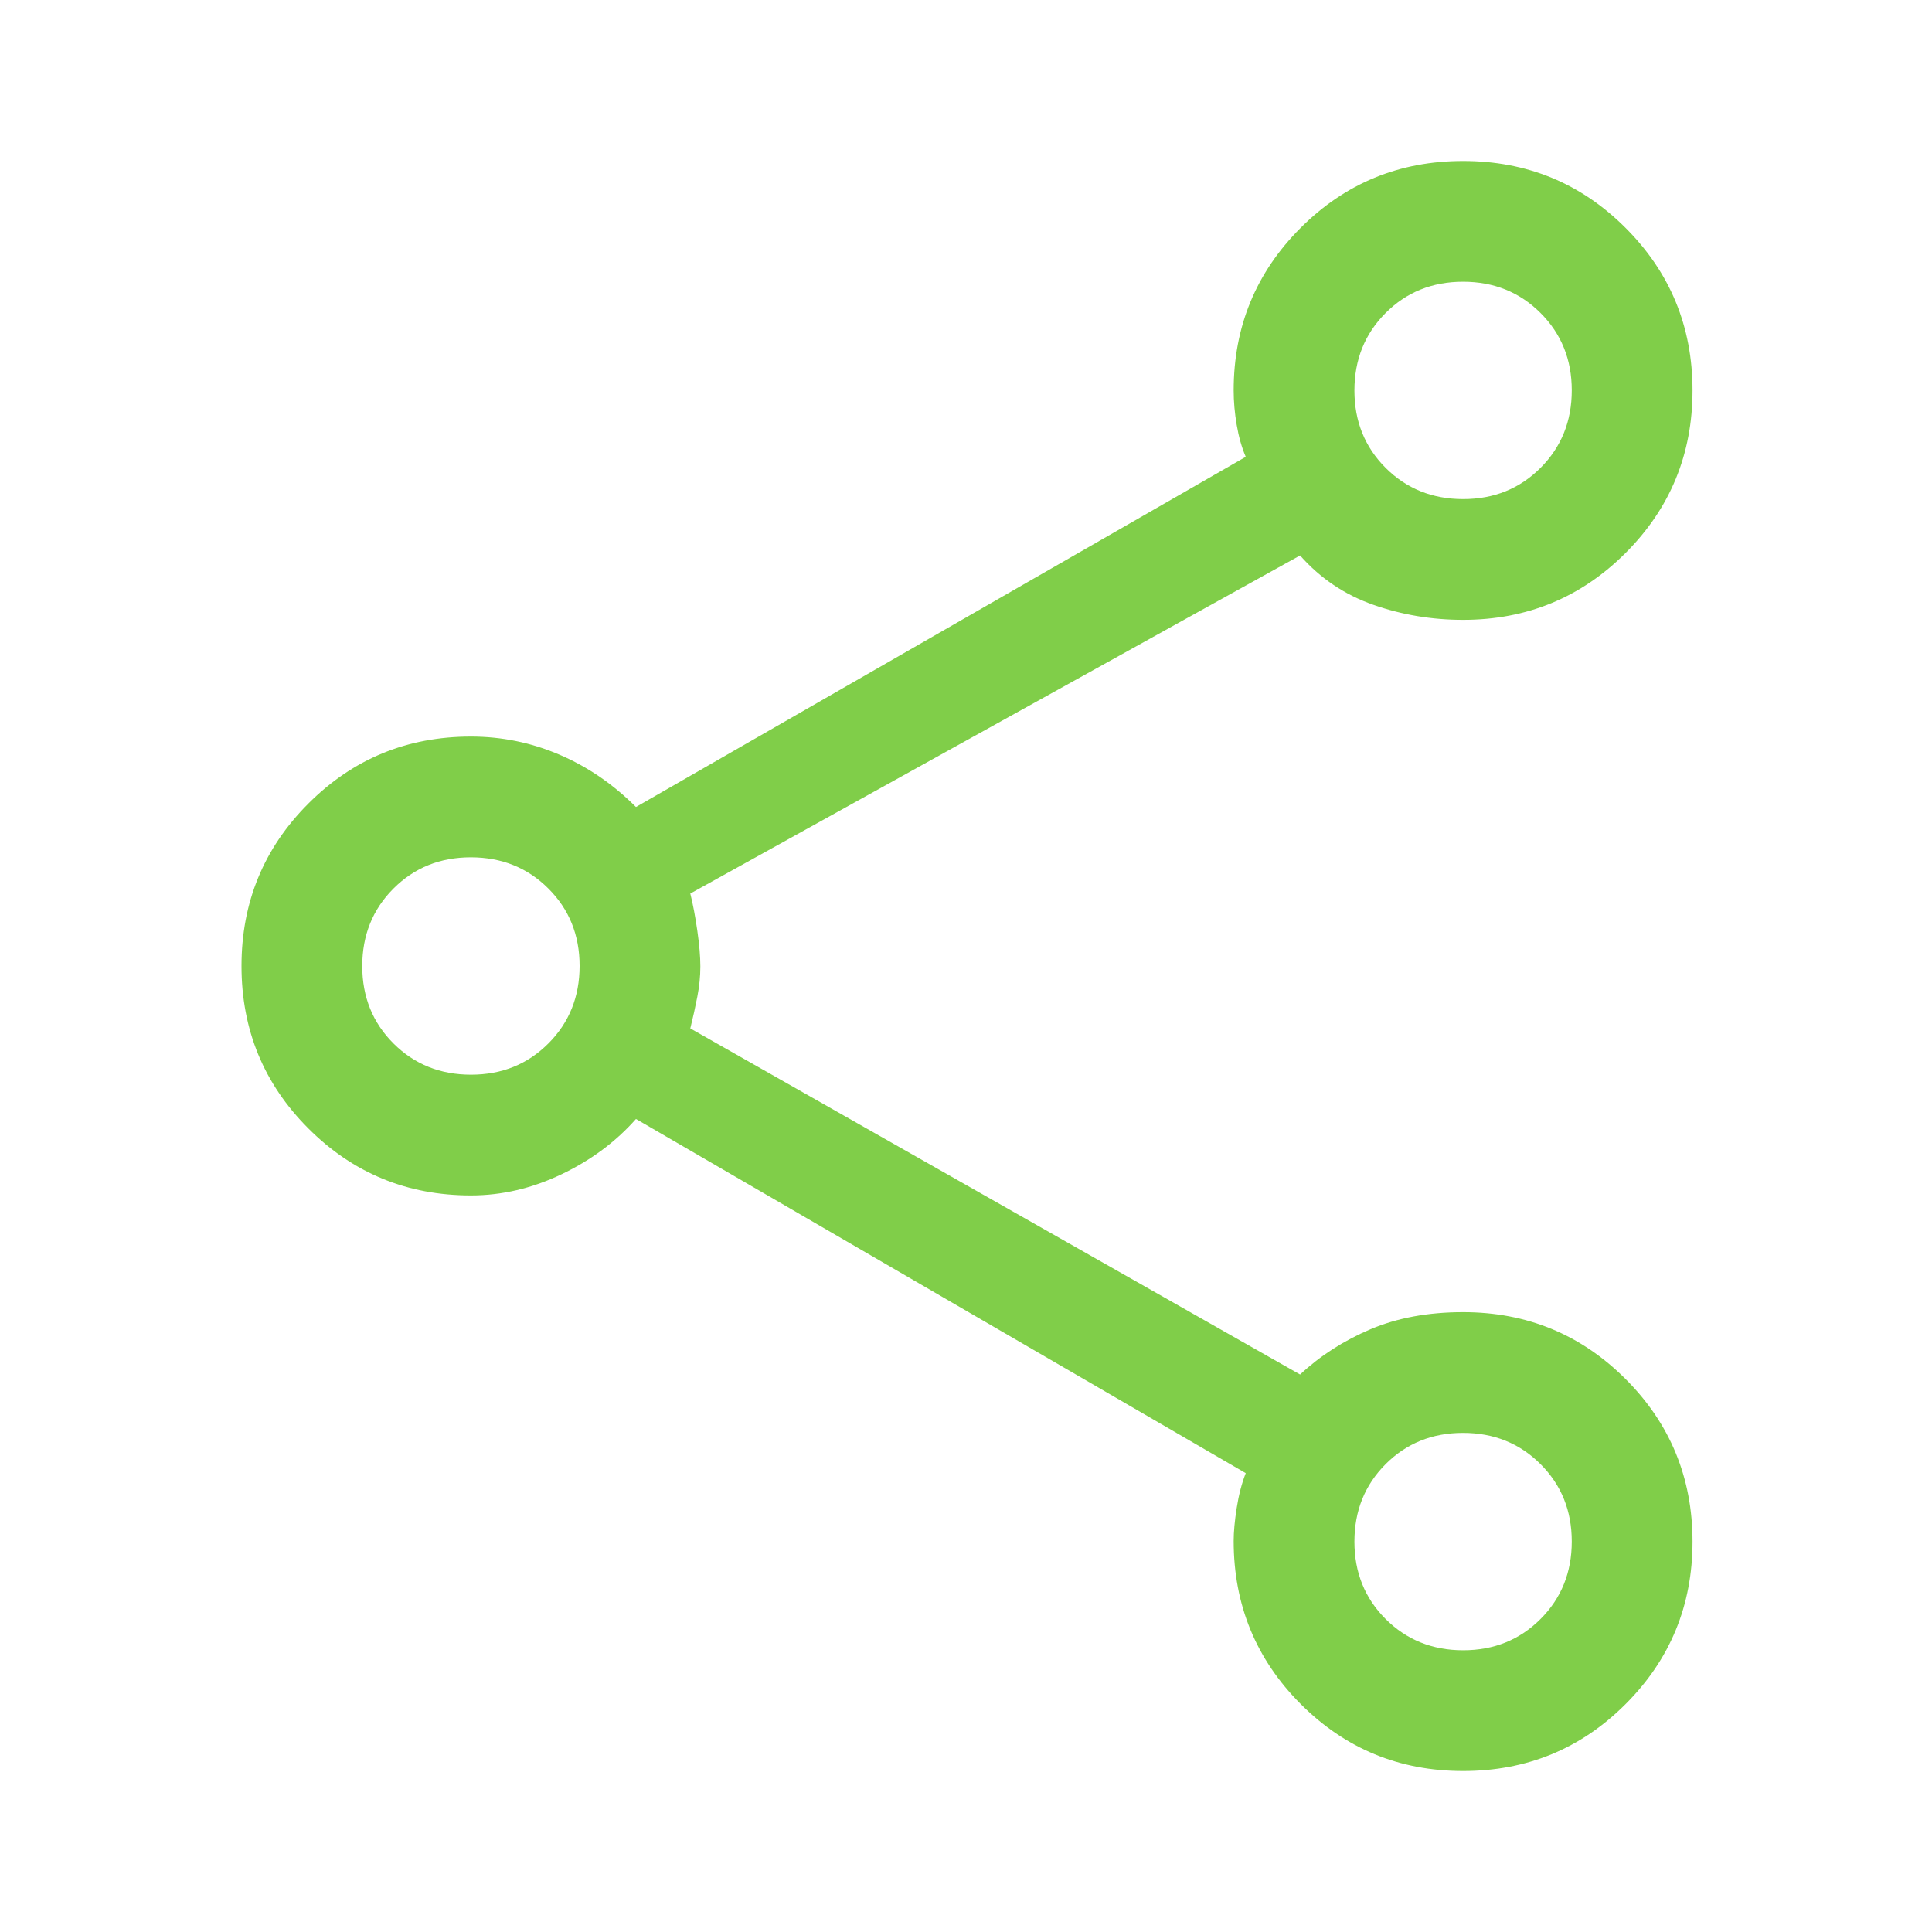 <svg width="64" height="64" viewBox="0 0 64 64" fill="none" xmlns="http://www.w3.org/2000/svg">
<g id="share_FILL0_wght400_GRAD0_opsz48 1">
<path id="Vector" d="M48.467 58.667C46.356 58.667 44.561 57.926 43.083 56.444C41.606 54.962 40.867 53.162 40.867 51.045C40.867 50.748 40.9 50.386 40.967 49.957C41.033 49.529 41.133 49.143 41.267 48.8L21.067 37.067C20.4 37.822 19.578 38.433 18.6 38.9C17.622 39.367 16.622 39.6 15.6 39.6C13.489 39.6 11.694 38.861 10.217 37.383C8.739 35.906 8 34.111 8 32C8 29.889 8.739 28.094 10.217 26.617C11.694 25.139 13.489 24.4 15.6 24.4C16.622 24.4 17.6 24.6 18.533 25C19.467 25.4 20.311 25.978 21.067 26.733L41.267 15.133C41.133 14.819 41.033 14.466 40.967 14.073C40.9 13.68 40.867 13.3 40.867 12.933C40.867 10.822 41.606 9.028 43.083 7.55C44.561 6.072 46.356 5.333 48.467 5.333C50.578 5.333 52.372 6.072 53.85 7.55C55.328 9.028 56.067 10.822 56.067 12.933C56.067 15.044 55.328 16.839 53.85 18.317C52.372 19.794 50.578 20.533 48.467 20.533C47.429 20.533 46.436 20.367 45.488 20.033C44.541 19.7 43.733 19.155 43.067 18.4L22.867 29.6C22.956 29.956 23.033 30.367 23.1 30.833C23.167 31.3 23.2 31.694 23.2 32.016C23.2 32.338 23.167 32.671 23.1 33.016C23.033 33.361 22.956 33.711 22.867 34.067L43.067 45.533C43.733 44.911 44.511 44.411 45.4 44.033C46.289 43.656 47.311 43.467 48.467 43.467C50.578 43.467 52.372 44.206 53.85 45.683C55.328 47.161 56.067 48.956 56.067 51.067C56.067 53.178 55.328 54.972 53.85 56.45C52.372 57.928 50.578 58.667 48.467 58.667ZM48.469 16.533C49.49 16.533 50.344 16.188 51.033 15.498C51.722 14.807 52.067 13.952 52.067 12.931C52.067 11.91 51.721 11.056 51.031 10.367C50.341 9.678 49.485 9.333 48.464 9.333C47.444 9.333 46.589 9.679 45.9 10.369C45.211 11.059 44.867 11.915 44.867 12.936C44.867 13.956 45.212 14.811 45.902 15.5C46.593 16.189 47.448 16.533 48.469 16.533ZM15.602 35.6C16.623 35.6 17.478 35.255 18.167 34.564C18.856 33.874 19.2 33.018 19.2 31.998C19.2 30.977 18.855 30.122 18.164 29.433C17.474 28.744 16.618 28.4 15.598 28.4C14.577 28.4 13.722 28.745 13.033 29.436C12.344 30.126 12 30.982 12 32.002C12 33.023 12.345 33.878 13.036 34.567C13.726 35.255 14.582 35.6 15.602 35.6ZM48.469 54.667C49.49 54.667 50.344 54.321 51.033 53.631C51.722 52.941 52.067 52.085 52.067 51.064C52.067 50.044 51.721 49.189 51.031 48.5C50.341 47.811 49.485 47.467 48.464 47.467C47.444 47.467 46.589 47.812 45.9 48.502C45.211 49.193 44.867 50.048 44.867 51.069C44.867 52.09 45.212 52.944 45.902 53.633C46.593 54.322 47.448 54.667 48.469 54.667Z" fill="#80CE49"/>
</g>
</svg>
